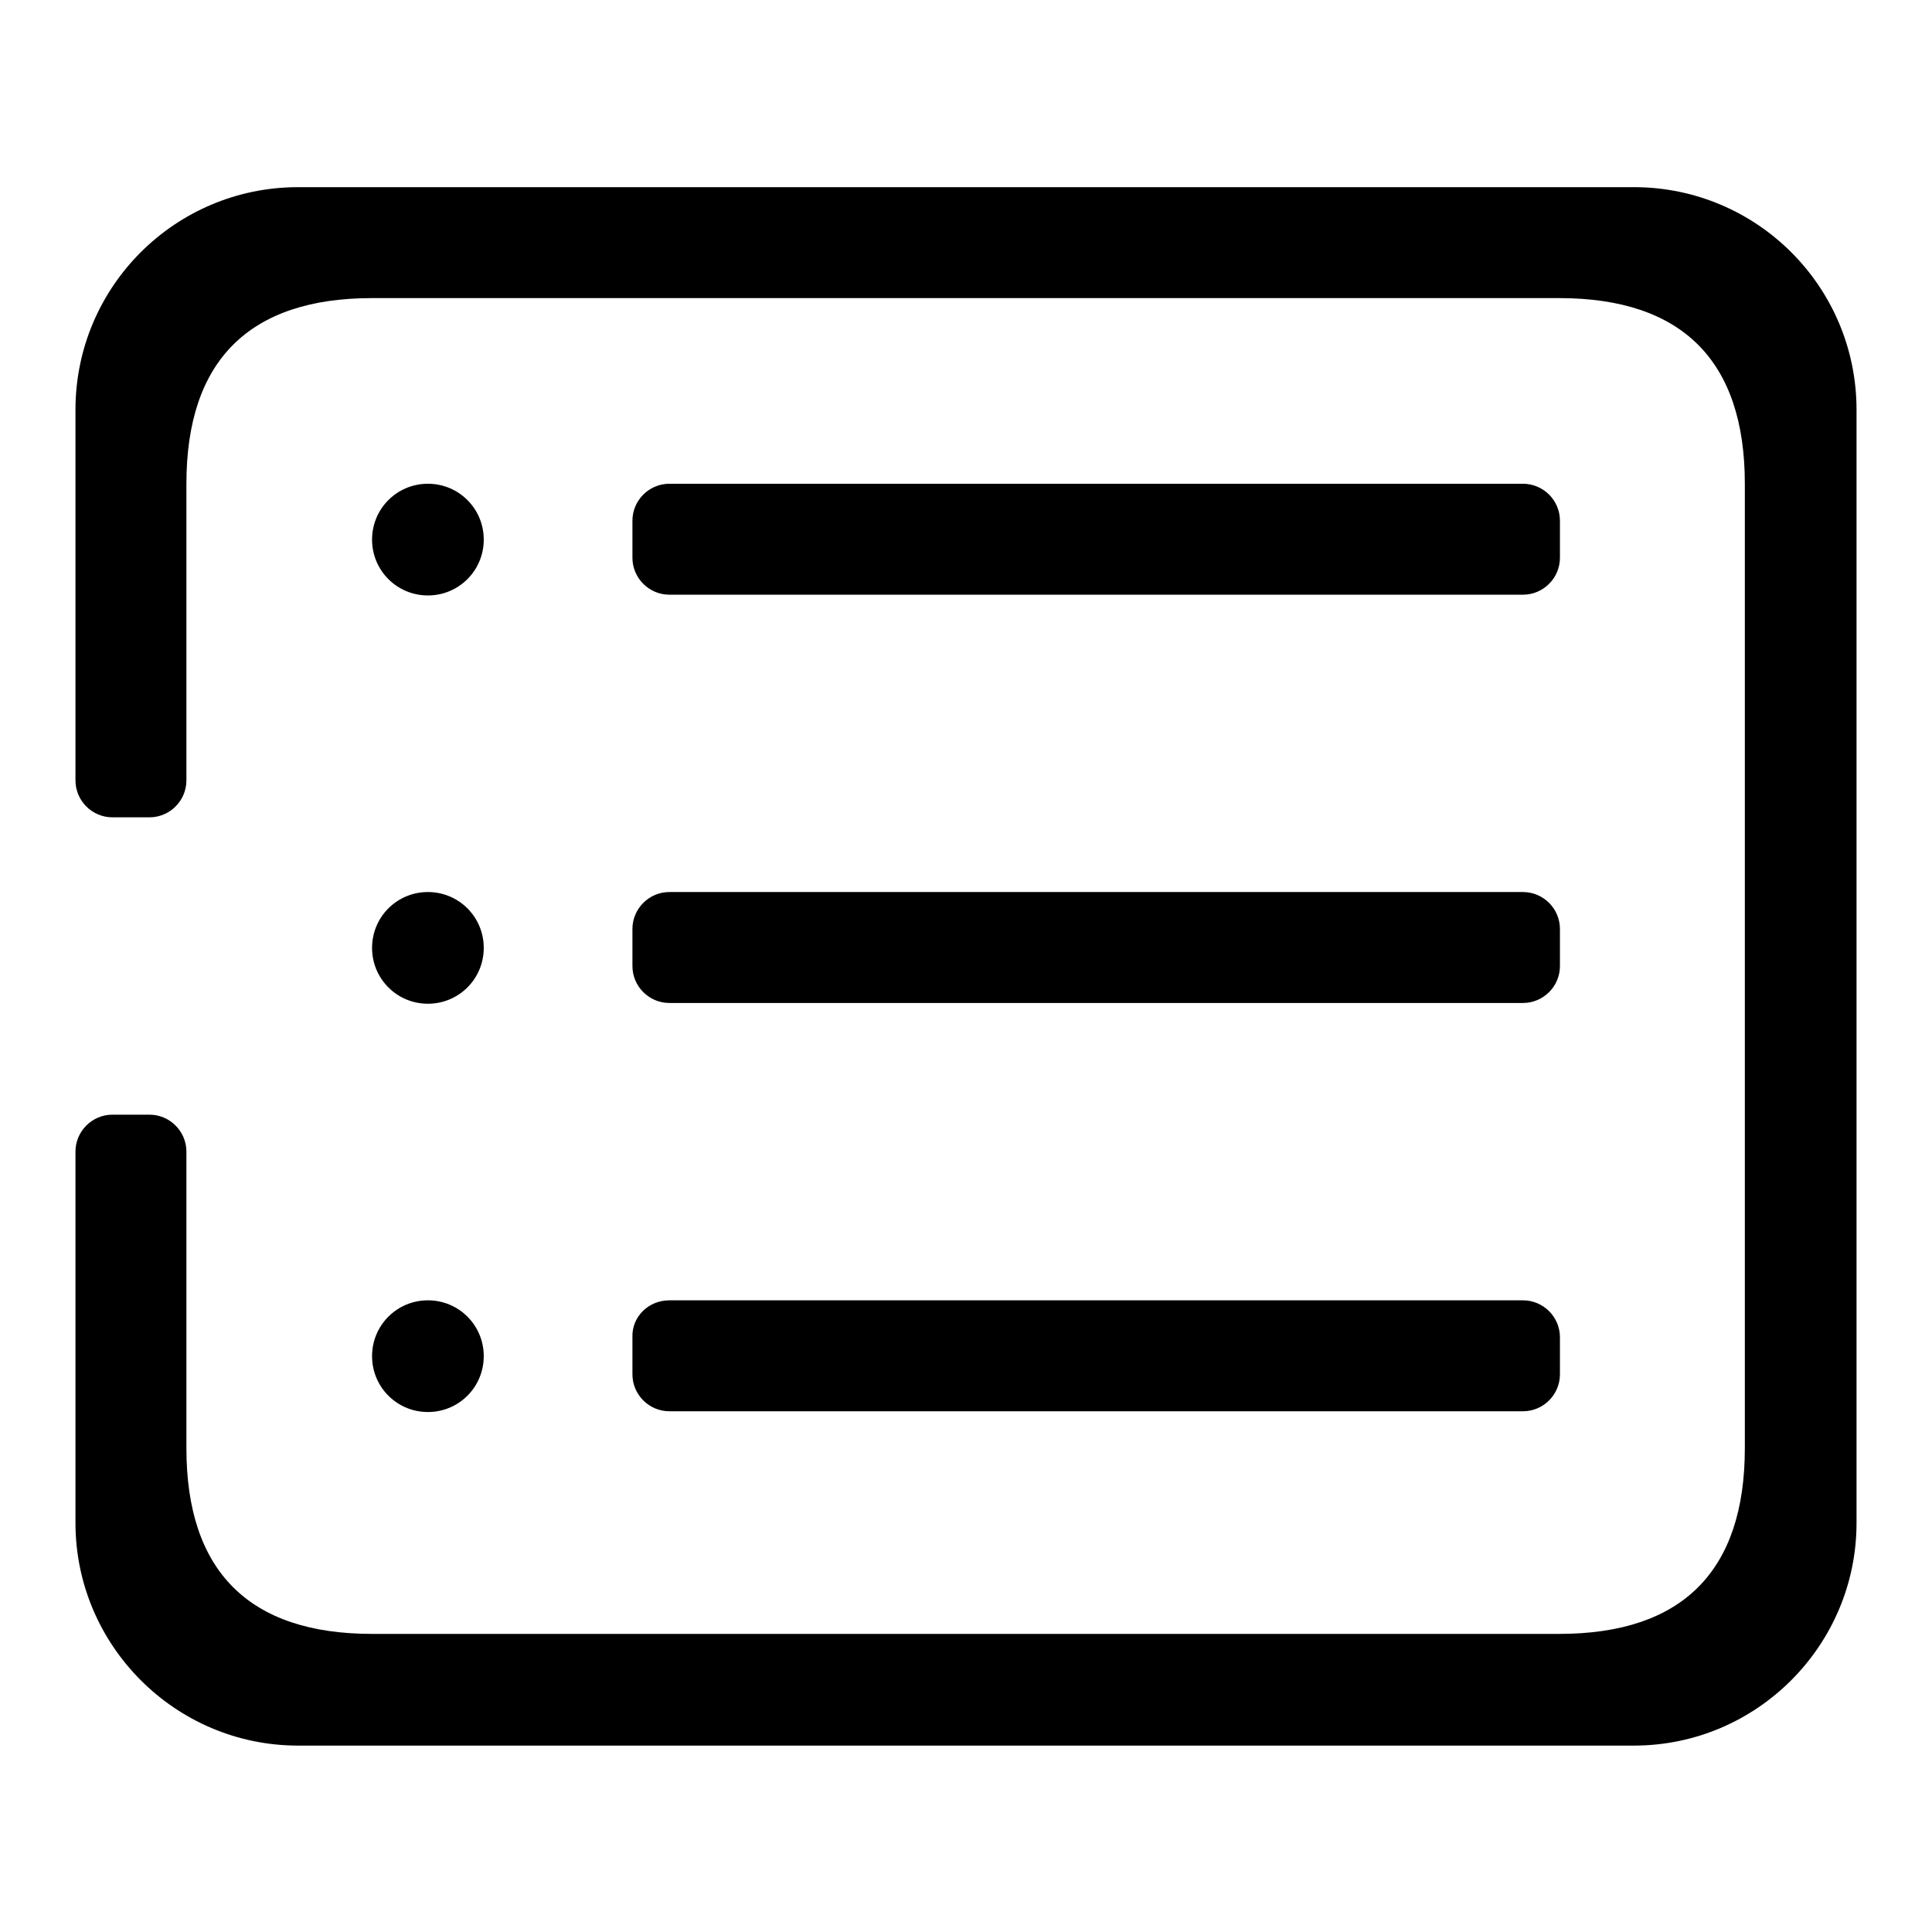 <?xml version="1.0" encoding="utf-8"?>
<!-- Svg Vector Icons : http://www.onlinewebfonts.com/icon -->
<!DOCTYPE svg PUBLIC "-//W3C//DTD SVG 1.1//EN" "http://www.w3.org/Graphics/SVG/1.1/DTD/svg11.dtd">
<svg version="1.1" xmlns="http://www.w3.org/2000/svg" xmlns:xlink="http://www.w3.org/1999/xlink" x="0px" y="0px" viewBox="0 0 256 256" enable-background="new 0 0 256 256" xml:space="preserve">
<g> <path fill="#000000" d="M83.8,69c0-2.7,2.2-4.9,4.9-4.9h113.1c2.7,0,4.9,2.2,4.9,4.9v4.9c0,2.7-2.2,4.9-4.9,4.9H88.7 c-2.7,0-4.9-2.2-4.9-4.9V69z M88.7,172.3h113.1c2.7,0,4.9,2.2,4.9,4.9v4.9c0,2.7-2.2,4.9-4.9,4.9H88.7c-2.7,0-4.9-2.2-4.9-4.9v-4.9 C83.7,174.5,85.9,172.3,88.7,172.3z M83.8,123.1c0-2.7,2.2-4.9,4.9-4.9h113.1c2.7,0,4.9,2.2,4.9,4.9v4.9c0,2.7-2.2,4.9-4.9,4.9 H88.7c-2.7,0-4.9-2.2-4.9-4.9V123.1z M56.7,64.1c4.1,0,7.4,3.3,7.4,7.4s-3.3,7.4-7.4,7.4c-4.1,0-7.4-3.3-7.4-7.4 S52.6,64.1,56.7,64.1z M56.7,172.3c4.1,0,7.4,3.3,7.4,7.4c0,4.1-3.3,7.4-7.4,7.4c-4.1,0-7.4-3.3-7.4-7.4 C49.3,175.6,52.6,172.3,56.7,172.3z M56.7,118.2c4.1,0,7.4,3.3,7.4,7.4s-3.3,7.4-7.4,7.4c-4.1,0-7.4-3.3-7.4-7.4 S52.6,118.2,56.7,118.2z M216.5,231.3h-177C23.2,231.3,10,218,10,201.8v-49.2c0-2.7,2.2-4.9,4.9-4.9h4.9c2.7,0,4.9,2.2,4.9,4.9 v39.3c0,16.3,8.3,24.6,24.6,24.6h157.3c16.3,0,24.6-8.3,24.6-24.6V64.1c0-16.3-8.3-24.6-24.6-24.6H49.3c-16.3,0-24.6,8.3-24.6,24.6 v39.3c0,2.7-2.2,4.9-4.9,4.9h-4.9c-2.7,0-4.9-2.2-4.9-4.9V54.3C10,38,23.2,24.8,39.5,24.8h177c16.3,0,29.5,13.2,29.5,29.5v147.5 C246,218,232.8,231.3,216.5,231.3z"/></g>
</svg>